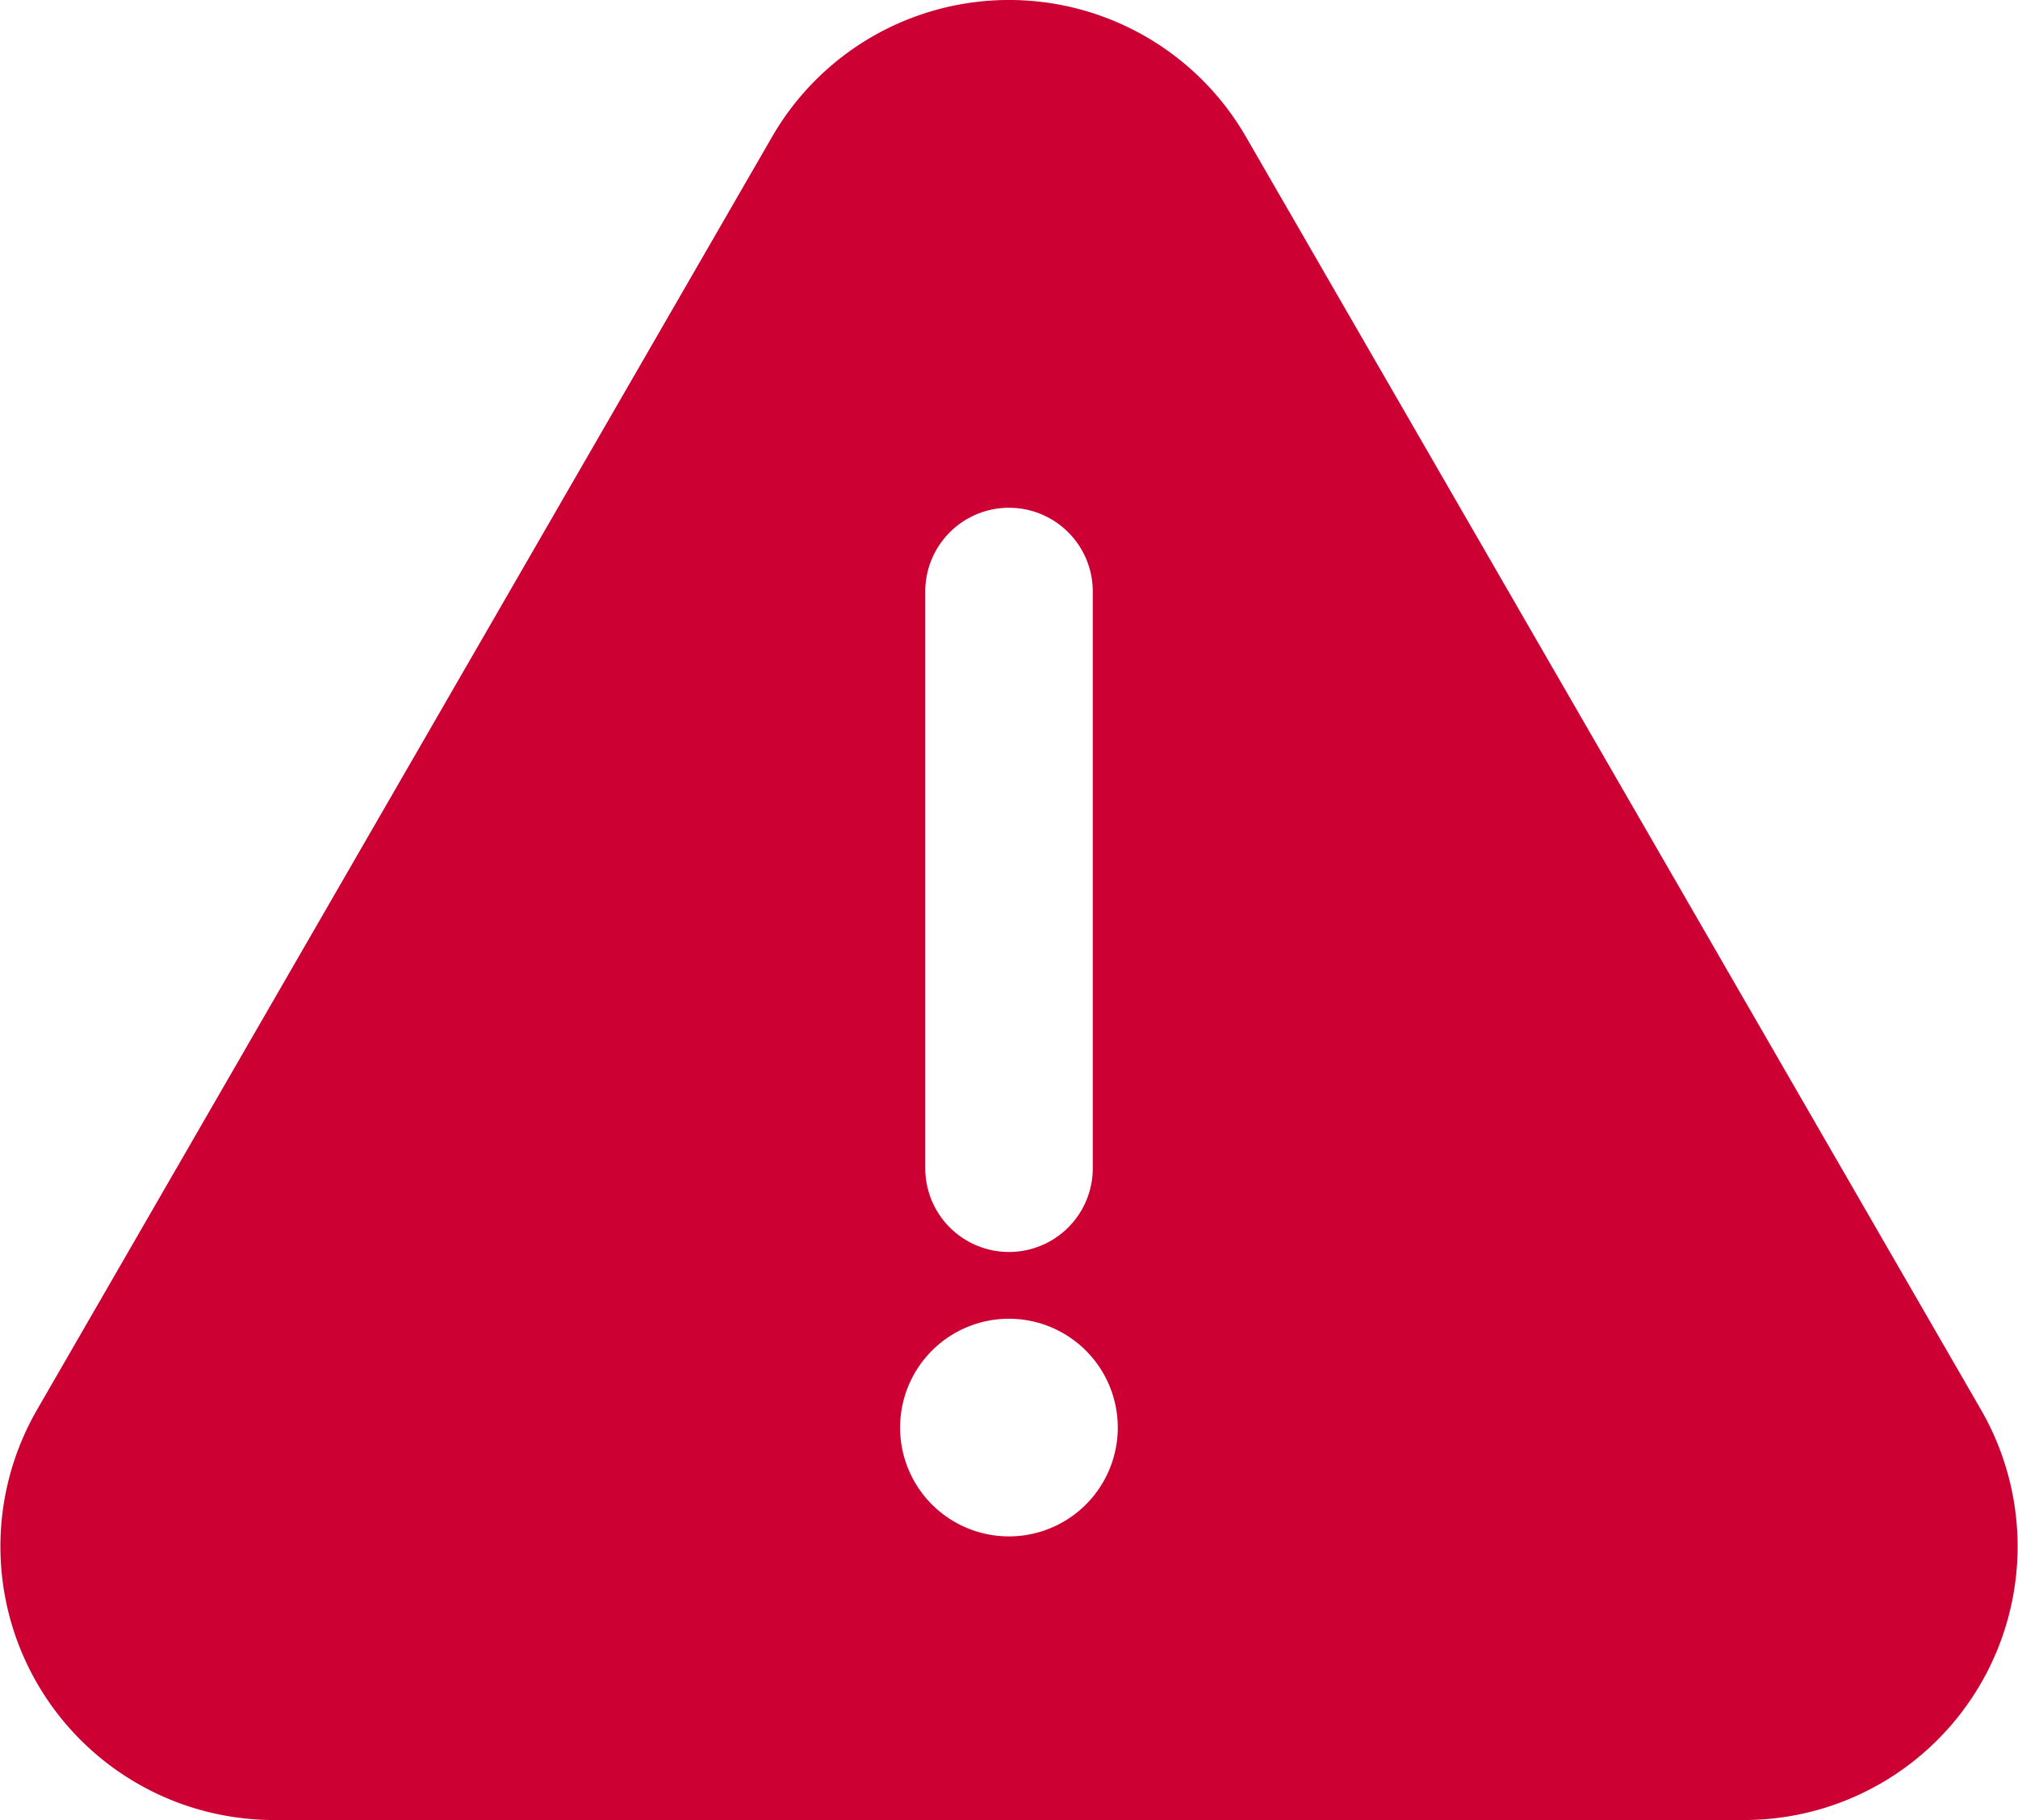 <svg xmlns="http://www.w3.org/2000/svg" xmlns:xlink="http://www.w3.org/1999/xlink" width="49.803" height="44.923" viewBox="0 0 49.803 44.923"><defs><clipPath id="a"><rect width="49.803" height="44.923" transform="translate(0 0)" fill="#c03"/></clipPath></defs><g clip-path="url(#a)"><path d="M48.889,34.795,30.749,3.376a6.751,6.751,0,0,0-11.694,0L.915,34.795A6.752,6.752,0,0,0,6.762,44.923h36.28a6.752,6.752,0,0,0,5.847-10.128M22.835,14.6a2.067,2.067,0,1,1,4.134,0V28.835a2.067,2.067,0,1,1-4.134,0ZM24.9,37.922a2.686,2.686,0,1,1,2.686-2.686A2.686,2.686,0,0,1,24.9,37.922" fill="#c03"/></g></svg>